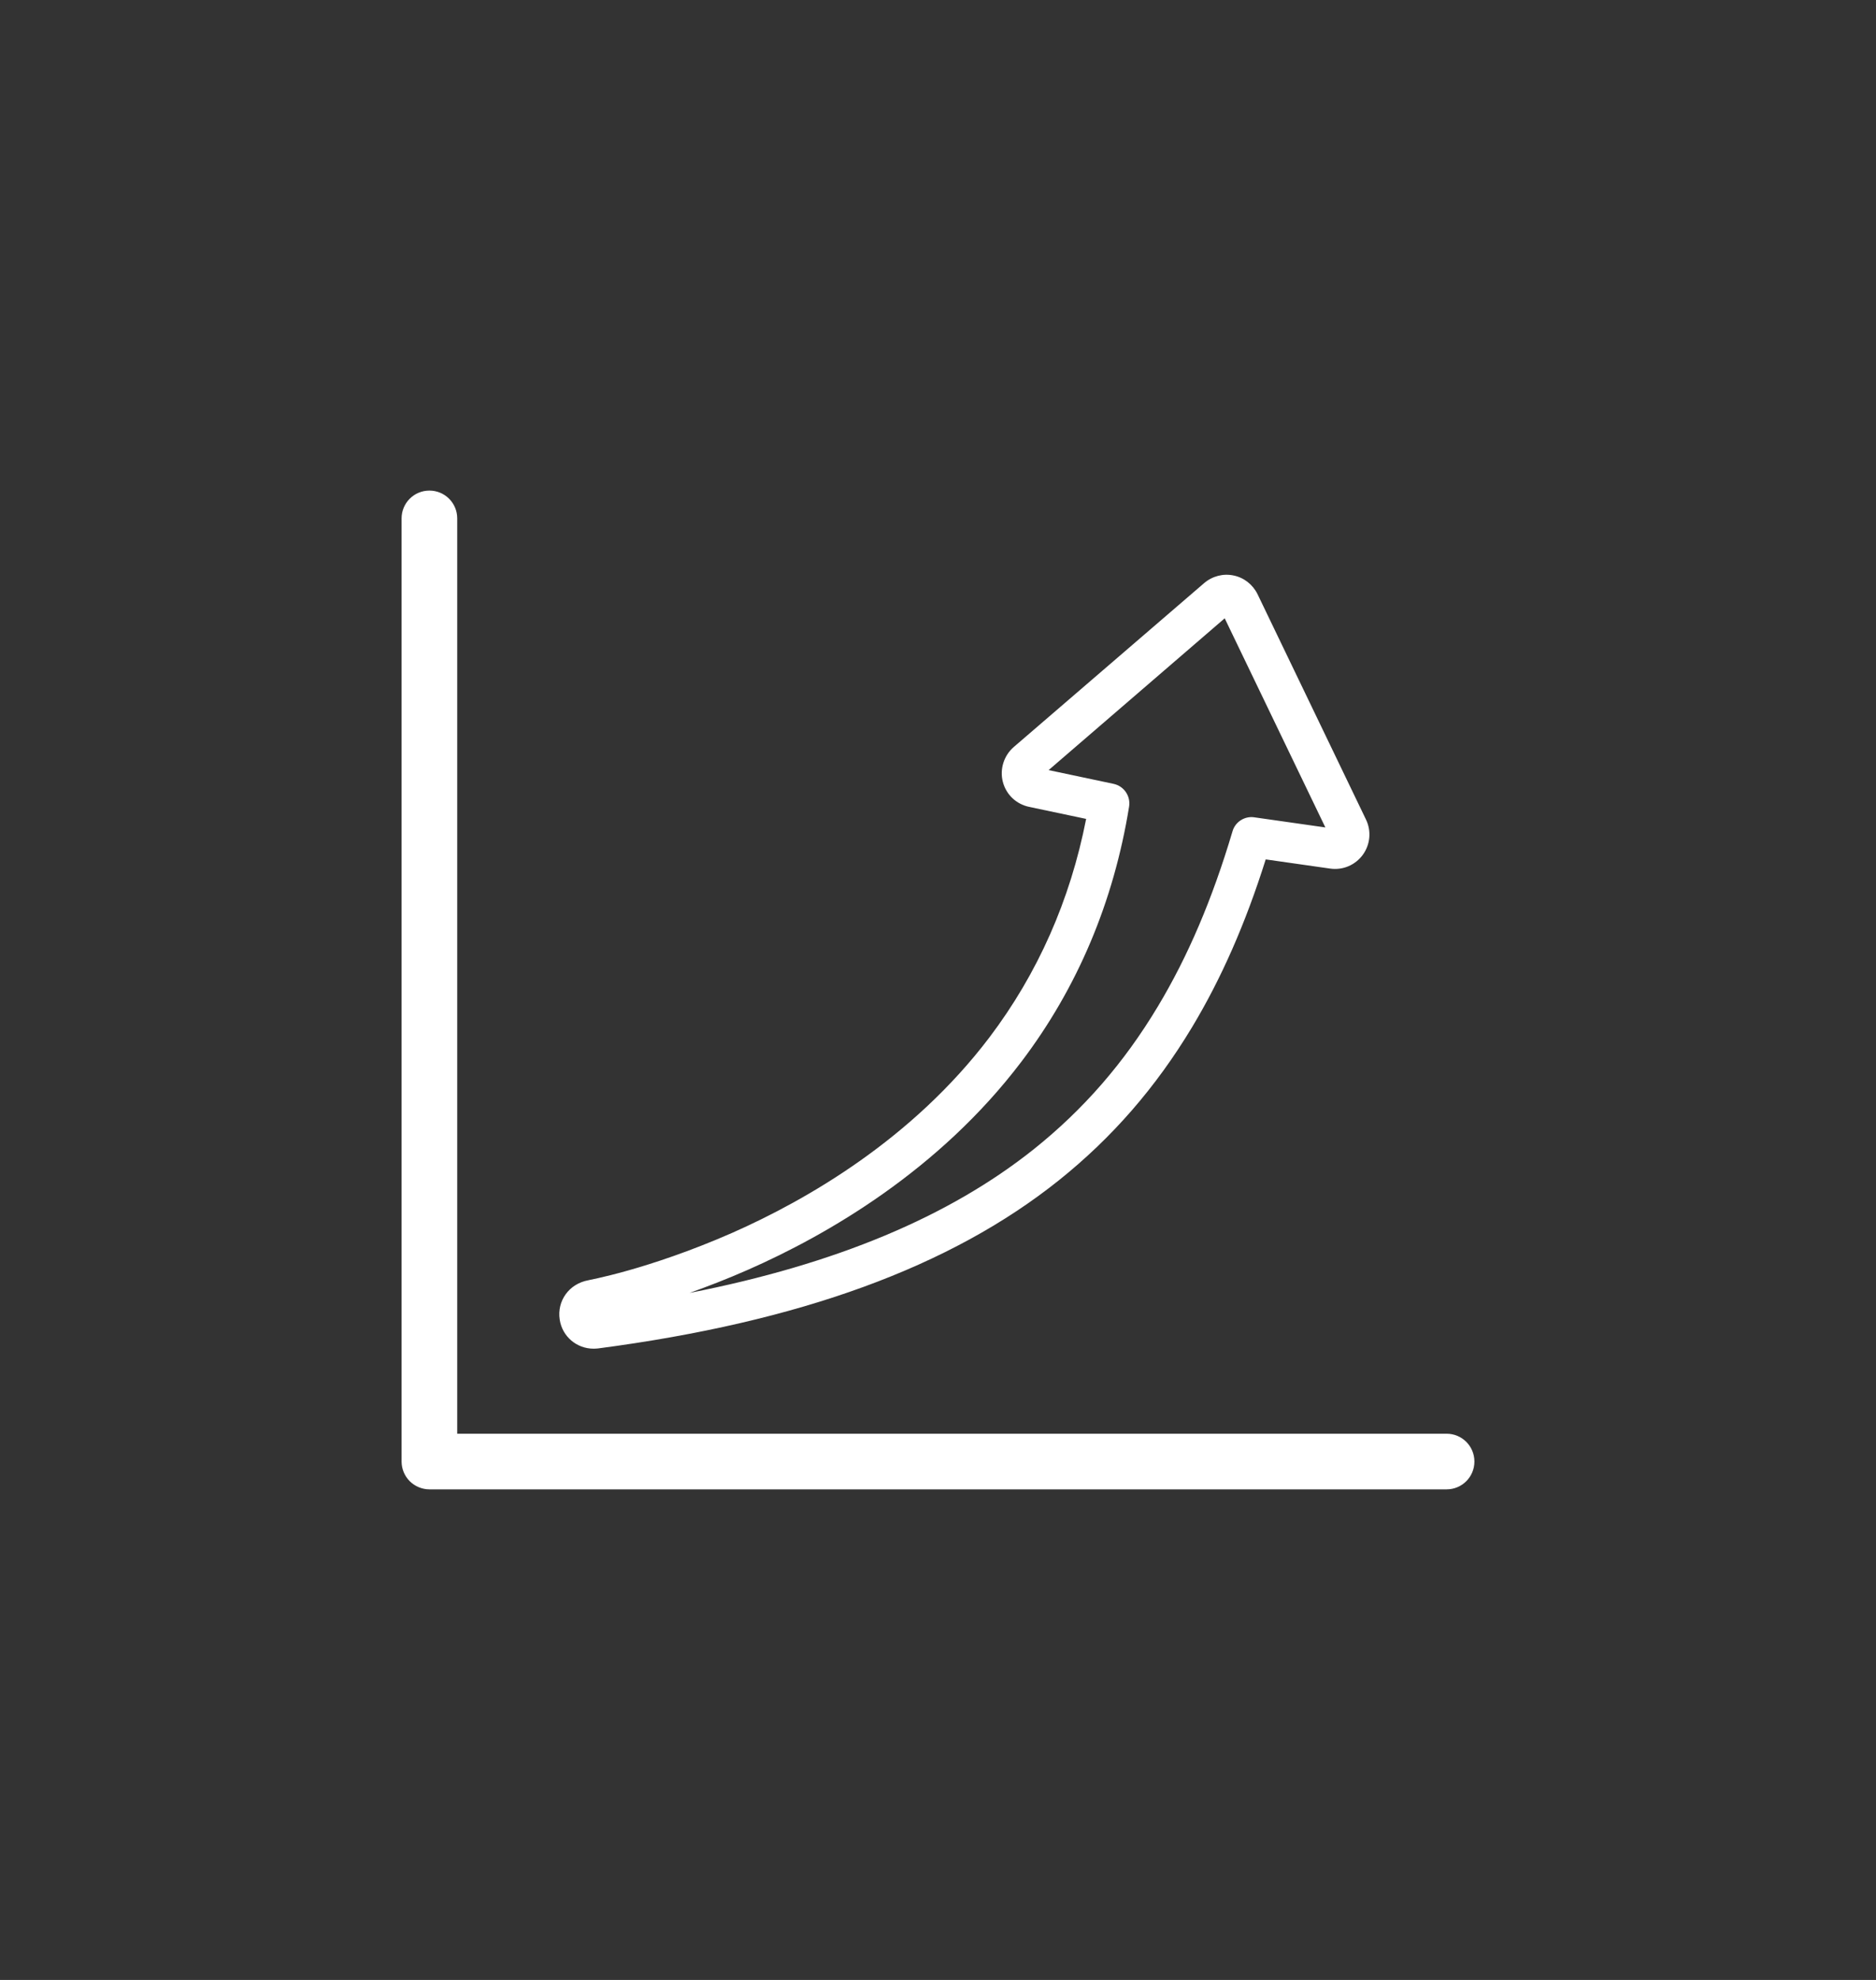 <?xml version="1.0" encoding="utf-8"?>
<!-- Generator: Adobe Illustrator 24.0.1, SVG Export Plug-In . SVG Version: 6.00 Build 0)  -->
<svg version="1.1" id="Camada_1" xmlns="http://www.w3.org/2000/svg" xmlns:xlink="http://www.w3.org/1999/xlink" x="0px" y="0px"
	 viewBox="0 0 145 153" style="enable-background:new 0 0 145 153;" xml:space="preserve">
<rect x="0" y="0" width="145" height="153" fill="#333333" stroke="none"/>
<style type="text/css">
	.st0{fill:#FFFFFF;}
</style>
<g id="XMLID_51_">
	<path id="XMLID_53_" class="st0" d="M43.26,101.97c0.2,1.32,1.32,2.25,2.62,2.25c0.11,0,0.23-0.01,0.35-0.02
		c15.6-2.05,27.24-6.3,35.61-12.99c4.12-3.3,7.49-7.17,10.3-11.84c2.26-3.76,4.13-8.01,5.69-12.96l4.98,0.71
		c0.98,0.14,1.94-0.27,2.52-1.06c0.58-0.79,0.68-1.84,0.25-2.73L97.2,45.92l0,0c-0.36-0.74-1.05-1.29-1.86-1.45
		c-0.79-0.17-1.64,0.05-2.27,0.59L78.35,57.73c-0.76,0.66-1.09,1.71-0.84,2.68c0.25,0.98,1.03,1.73,2.03,1.94l4.41,0.93
		c-1.23,6.28-3.74,11.95-7.48,16.89c-5.97,7.87-14.11,12.55-19.88,15.1c-3.3,1.45-6.18,2.38-8.02,2.9c-1.03,0.29-1.85,0.49-2.35,0.6
		c-0.26,0.06-0.47,0.1-0.61,0.13l-0.13,0.03C43.98,99.2,43.04,100.53,43.26,101.97z M53.3,99.91c1.37-0.49,2.91-1.08,4.54-1.8
		c6.11-2.69,14.74-7.67,21.1-16.06c4.34-5.72,7.14-12.36,8.33-19.72c0.13-0.82-0.4-1.59-1.21-1.76l-5.01-1.06l13.61-11.73
		l7.78,16.16l-5.48-0.78c-0.07-0.01-0.15-0.02-0.22-0.02c-0.68,0-1.29,0.44-1.48,1.11c-1.56,5.25-3.45,9.67-5.77,13.53
		c-2.61,4.35-5.74,7.95-9.58,11.02C73.36,94.02,64.61,97.69,53.3,99.91z"/>
	<path id="XMLID_52_" class="st0" d="M113.96,112.94c0-1.19-0.96-2.15-2.15-2.15H35.34V40.06c0-1.19-0.96-2.15-2.15-2.15
		c-1.19,0-2.15,0.96-2.15,2.15l0,0v72.88c0,0.57,0.23,1.12,0.63,1.52c0.4,0.4,0.96,0.63,1.52,0.63h78.62
		C113,115.09,113.96,114.13,113.96,112.94z"/>
</g>
</svg>
